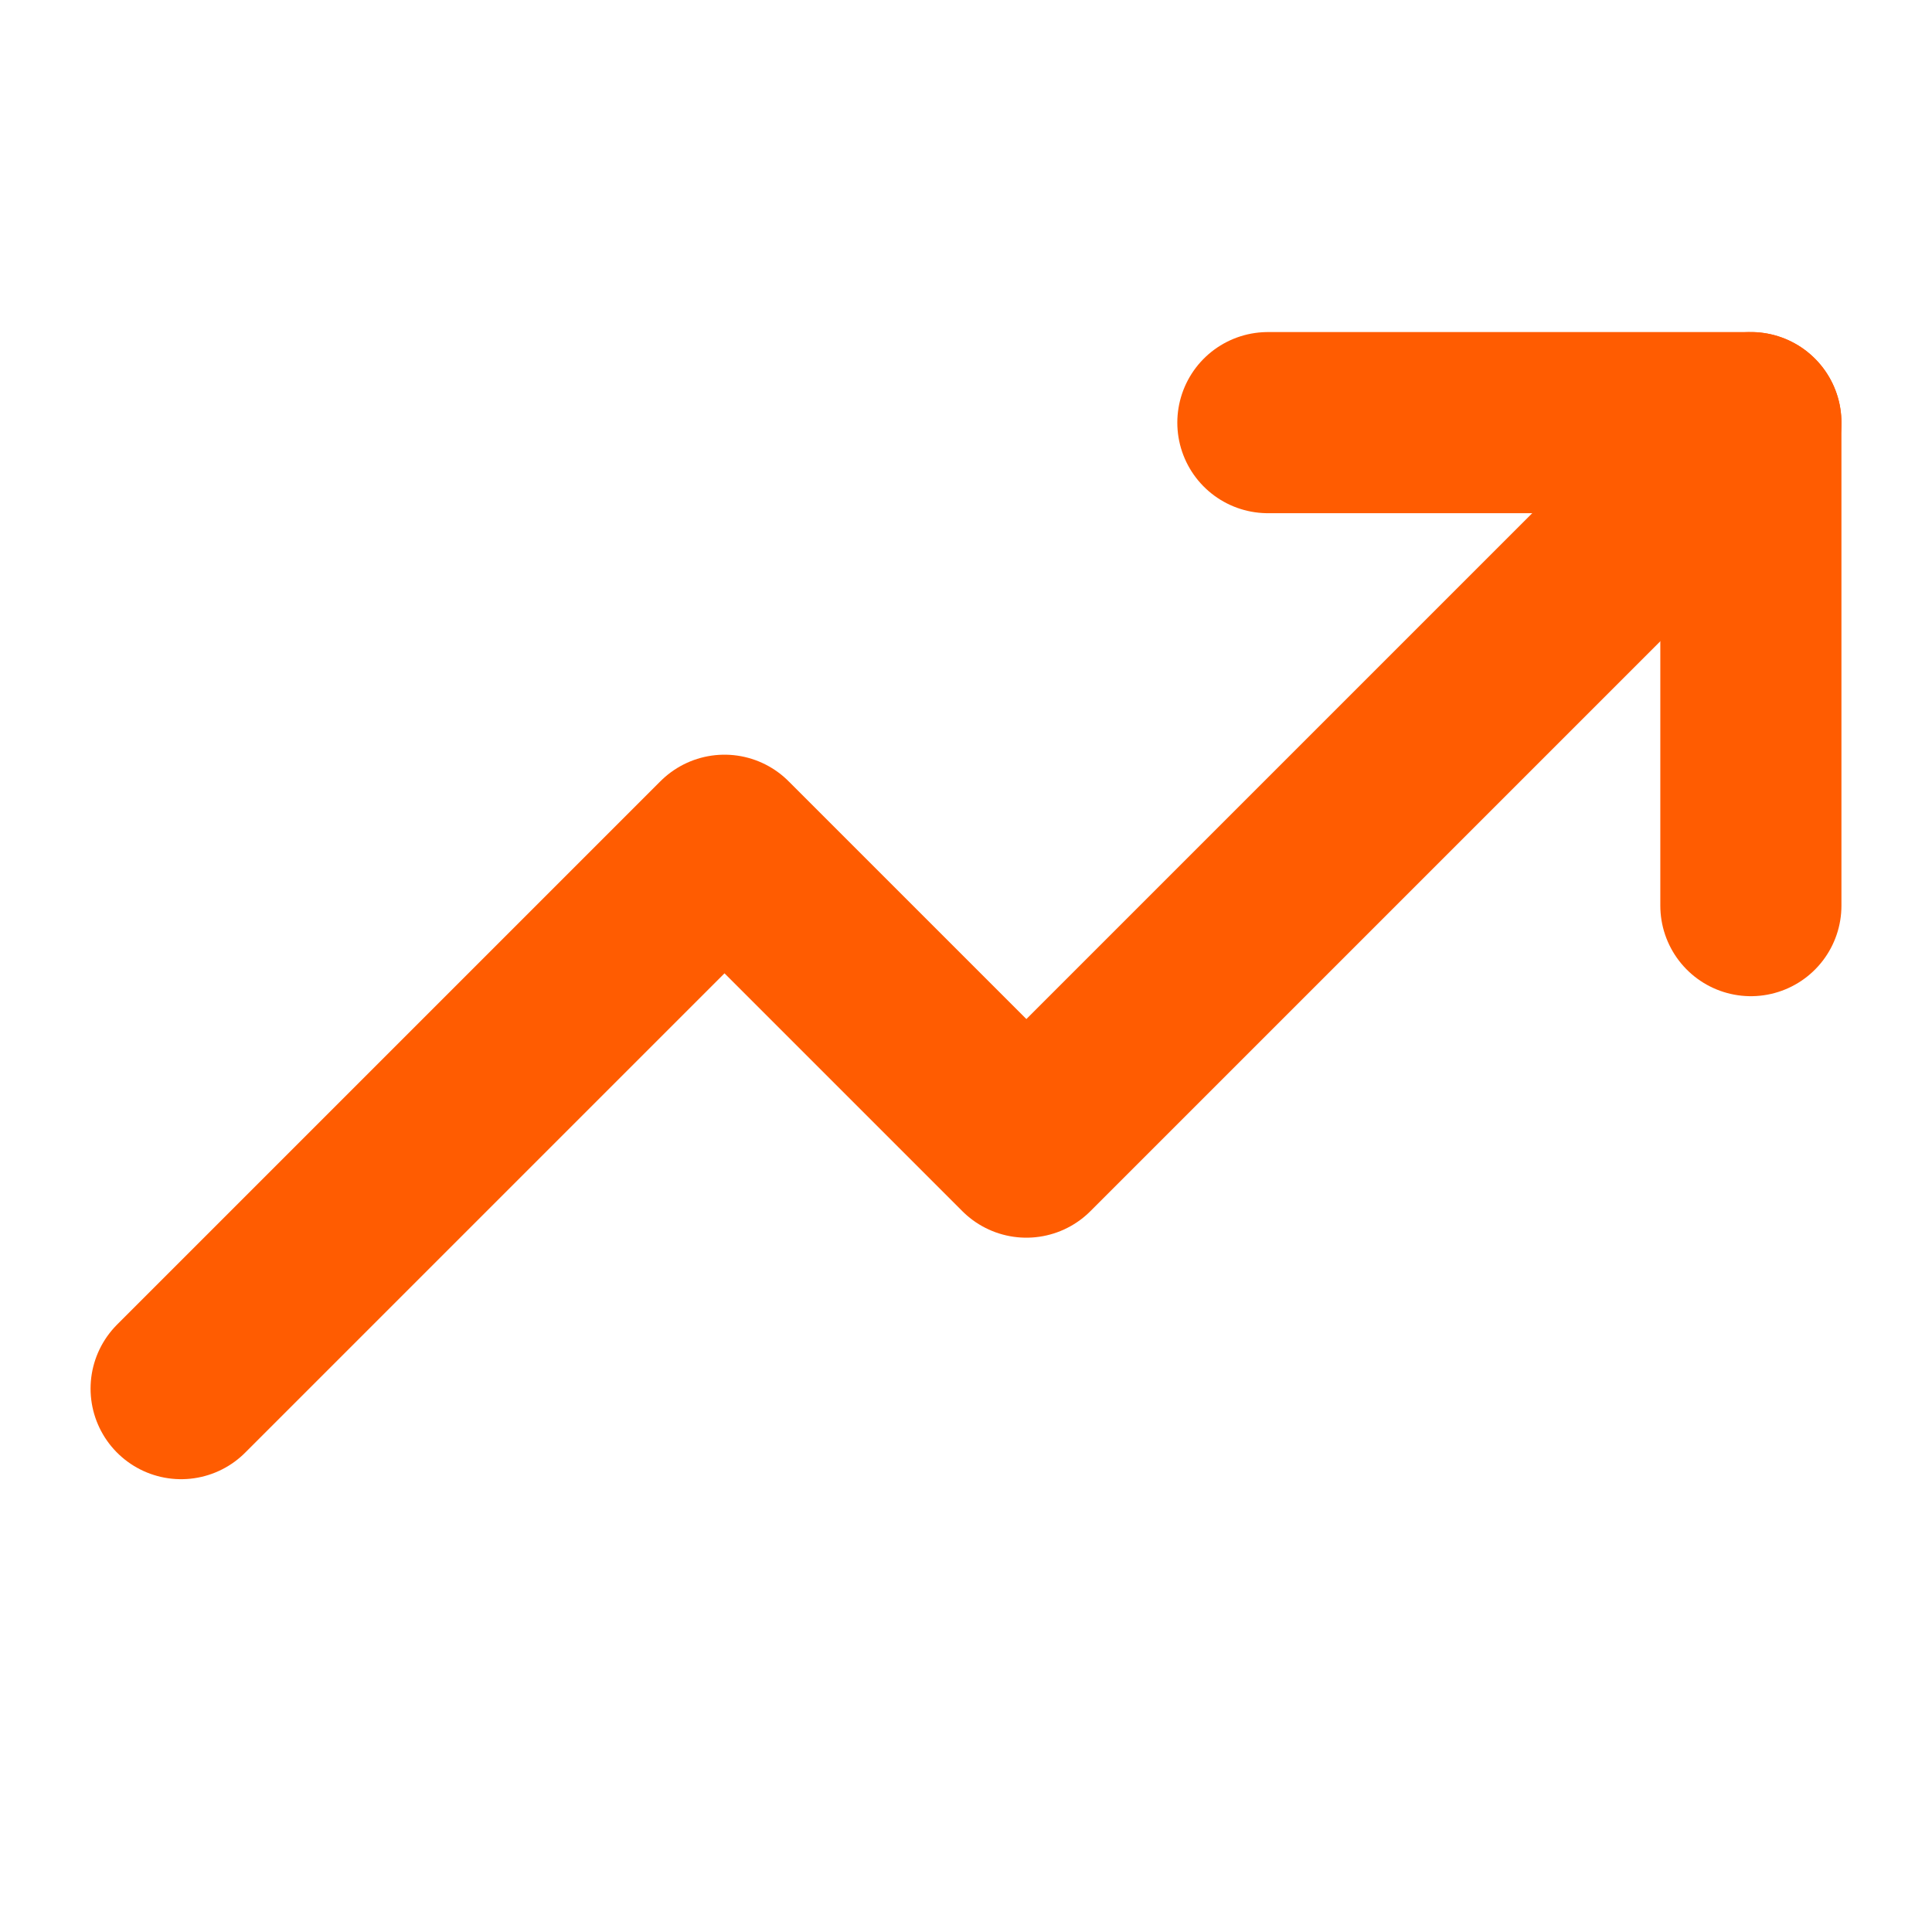 <svg width="16" height="16" viewBox="0 0 16 16" fill="none" xmlns="http://www.w3.org/2000/svg">
  <path d="M14.5 3.5L8.5 9.5L6 7L1.5 11.5" stroke="#FF5C01" stroke-width="1.5" stroke-linecap="round"
    stroke-linejoin="round" />
  <path d="M14.5 7.5V3.5H10.5" stroke="#FF5C01" stroke-width="1.5" stroke-linecap="round" stroke-linejoin="round" />
</svg>